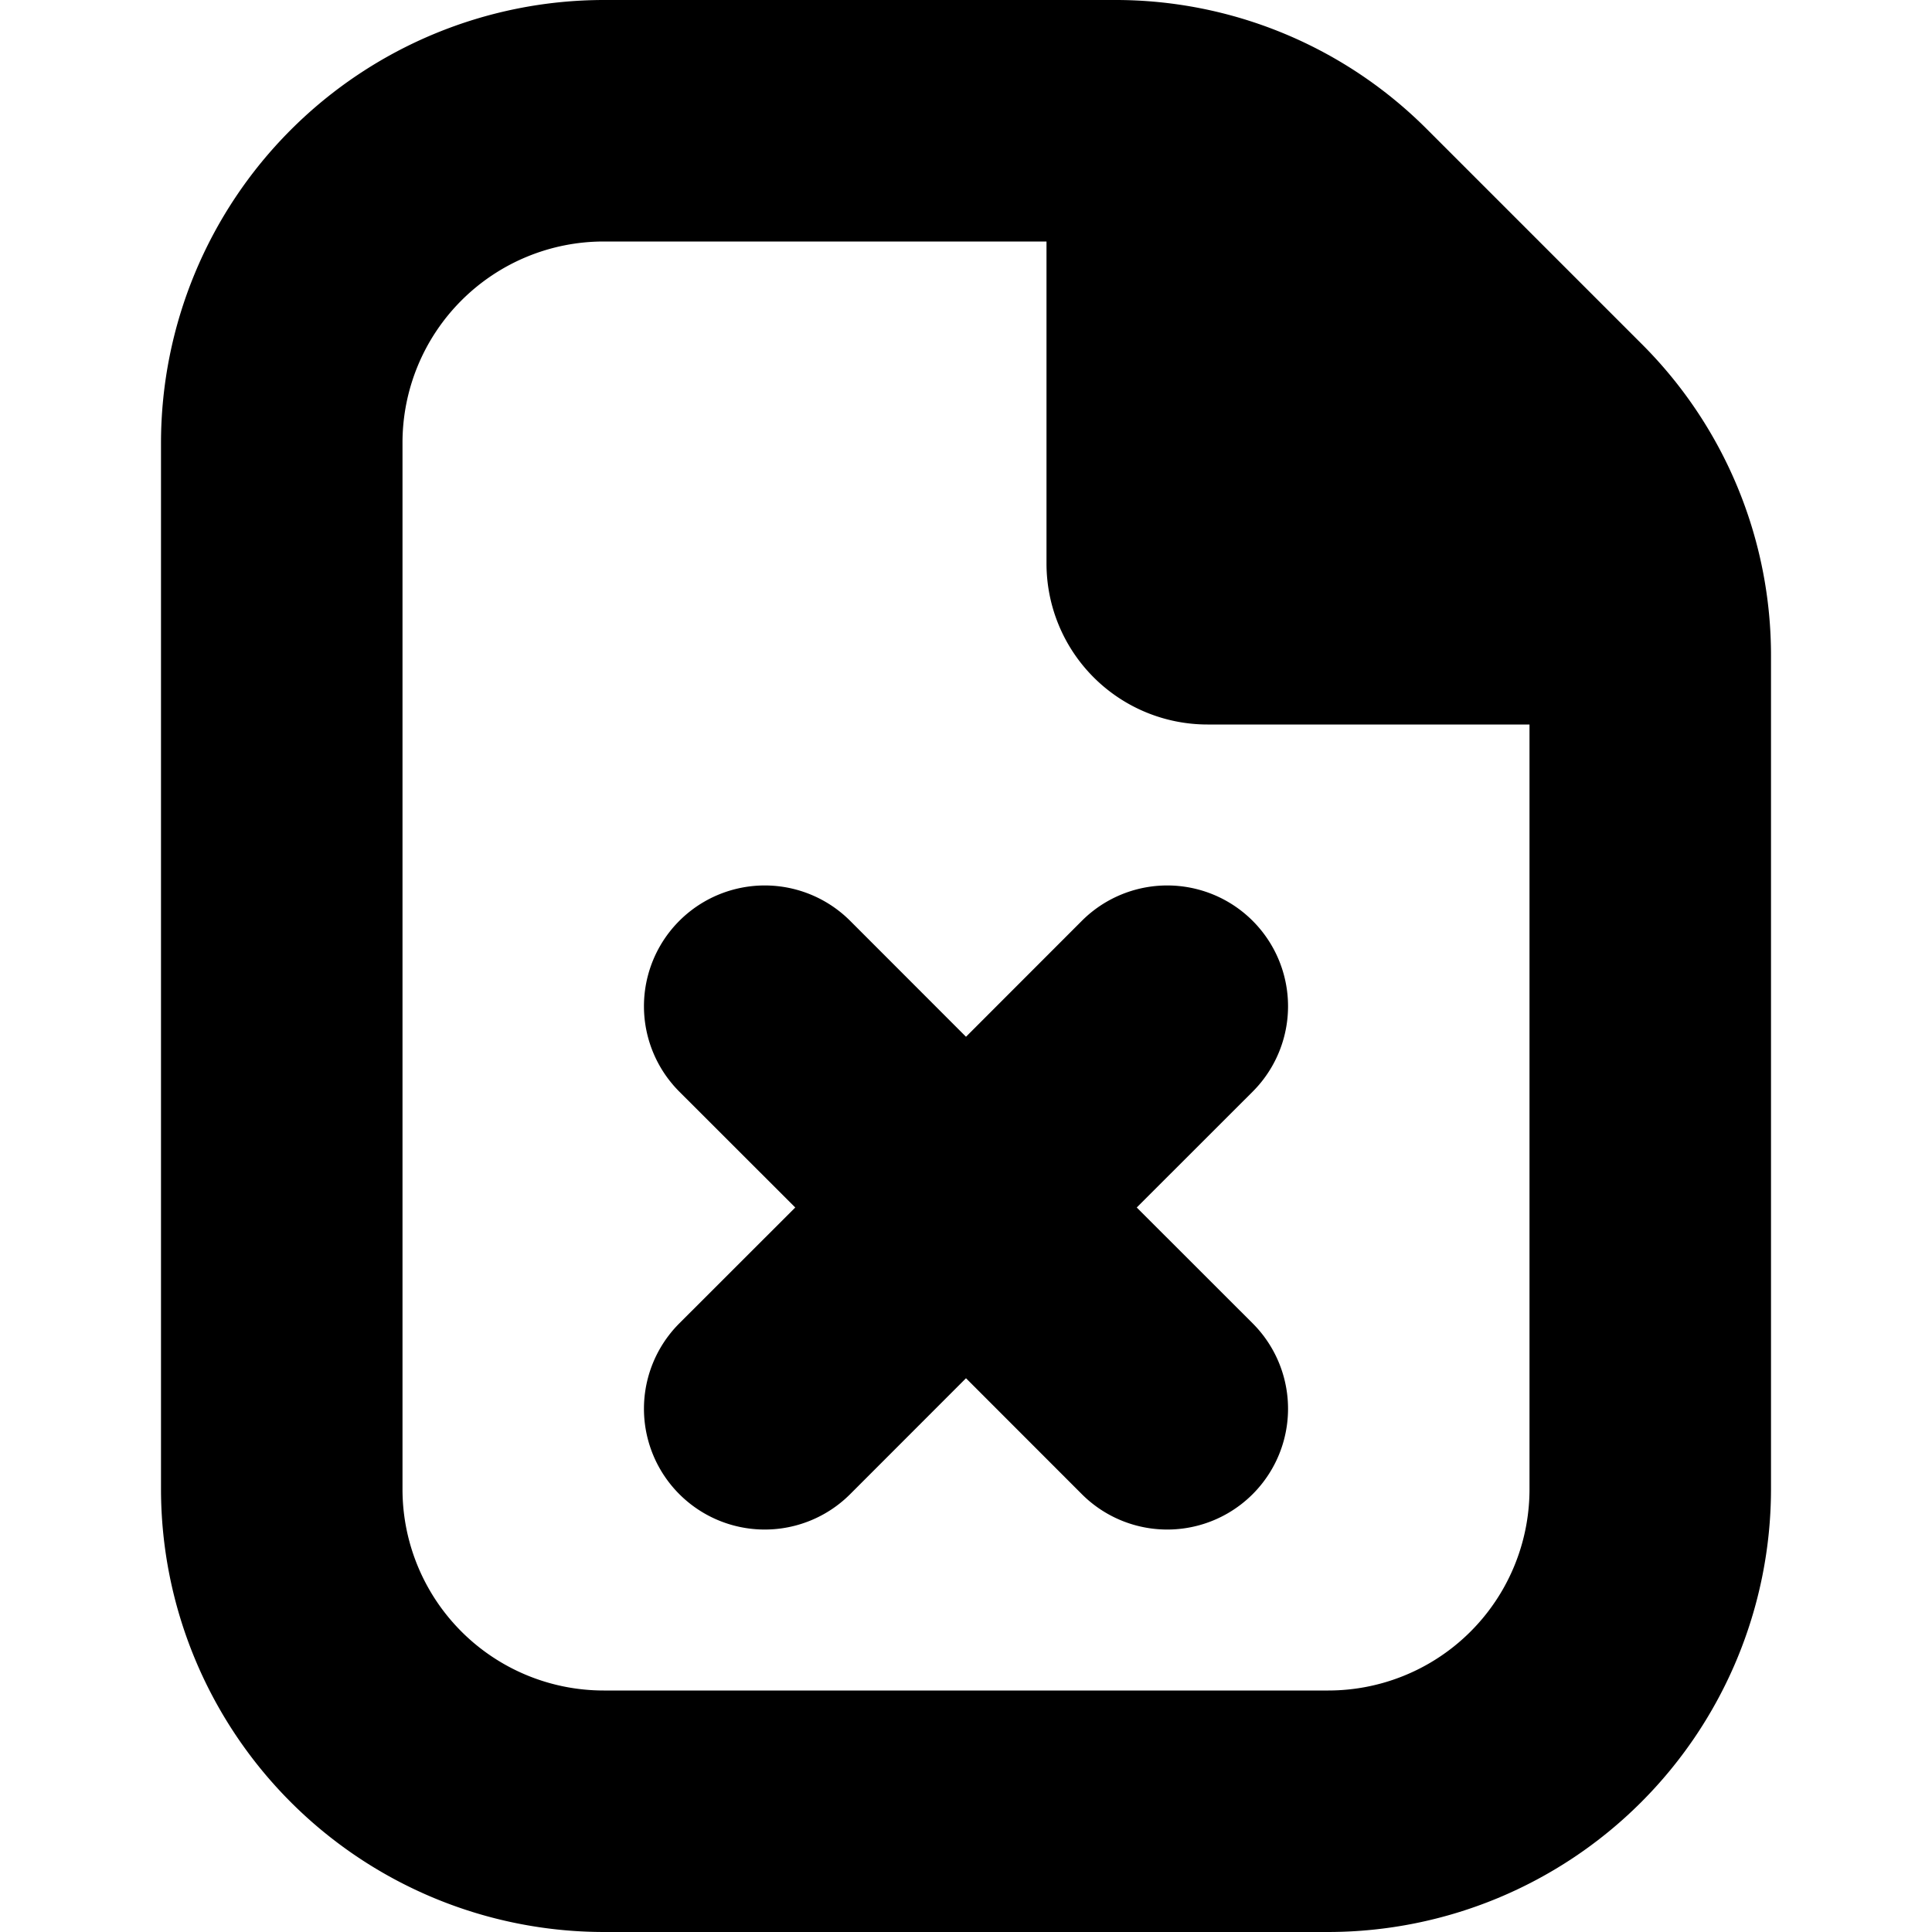 <svg id="Layer_1" height="512" viewBox="0 0 24 24" width="512" xmlns="http://www.w3.org/2000/svg" data-name="Layer 1"><path d="m15.561 13.561-1.44 1.439 1.44 1.439a1.5 1.5 0 0 1 -2.122 2.122l-1.439-1.44-1.439 1.44a1.5 1.5 0 0 1 -2.122-2.122l1.44-1.439-1.44-1.439a1.5 1.5 0 0 1 2.122-2.122l1.439 1.44 1.439-1.44a1.5 1.5 0 0 1 2.122 2.122zm6.439-5.404v10.343a5.506 5.506 0 0 1 -5.5 5.5h-9a5.506 5.506 0 0 1 -5.5-5.5v-13a5.506 5.506 0 0 1 5.5-5.5h6.343a5.464 5.464 0 0 1 3.889 1.611l2.657 2.657a5.464 5.464 0 0 1 1.611 3.889zm-3 10.343v-9.5h-4a2 2 0 0 1 -2-2v-4h-5.5a2.5 2.5 0 0 0 -2.5 2.5v13a2.5 2.5 0 0 0 2.5 2.5h9a2.5 2.5 0 0 0 2.5-2.5z"/></svg>